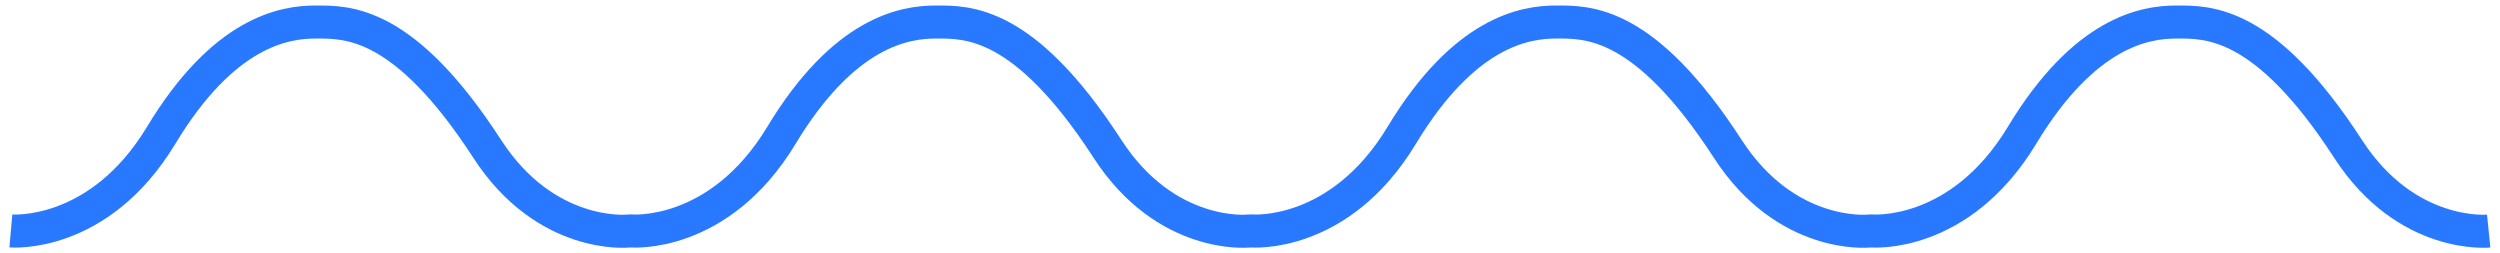 <?xml version="1.0" encoding="UTF-8"?>
<svg width="227px" height="23px" viewBox="0 0 227 23" version="1.1" xmlns="http://www.w3.org/2000/svg" xmlns:xlink="http://www.w3.org/1999/xlink">
    <!-- Generator: sketchtool 61.2 (101010) - https://sketch.com -->
    <title>E2E47FE4-3972-4D92-BEE7-E0B41D2D215A</title>
    <desc>Created with sketchtool.</desc>
    <g id="homepage" stroke="none" stroke-width="1" fill="none" fill-rule="evenodd">
        <g transform="translate(-1178, -1931)" id="partners" stroke="#2879FF" stroke-width="3">
            <g transform="translate(71, 1727)">
                <path d="M1107.986,224.97 C1107.986,224.97 1115.964,225.679 1121.637,216.283 C1127.31,206.887 1132.806,206 1135.642,206 C1138.479,206 1143.649,205.804 1151.243,217.524 C1156.562,225.732 1164.008,224.982 1164.008,224.982 L1164.307,224.97 C1164.307,224.97 1172.285,225.679 1177.958,216.283 C1183.631,206.887 1189.127,206 1191.964,206 C1194.8,206 1199.971,205.804 1207.565,217.524 C1212.883,225.732 1220.329,224.982 1220.329,224.982 L1220.629,224.97 C1220.629,224.97 1228.606,225.679 1234.28,216.283 C1239.953,206.887 1245.448,206 1248.285,206 C1251.122,206 1256.292,205.804 1263.886,217.524 C1269.204,225.732 1276.651,224.982 1276.651,224.982 L1276.95,224.97 C1276.95,224.97 1284.928,225.679 1290.601,216.283 C1296.274,206.887 1301.77,206 1304.606,206 C1307.443,206 1312.613,205.804 1320.207,217.524 C1325.526,225.732 1332.972,224.982 1332.972,224.982" id="wave-blue"></path>
            </g>
        </g>
    </g>
</svg>